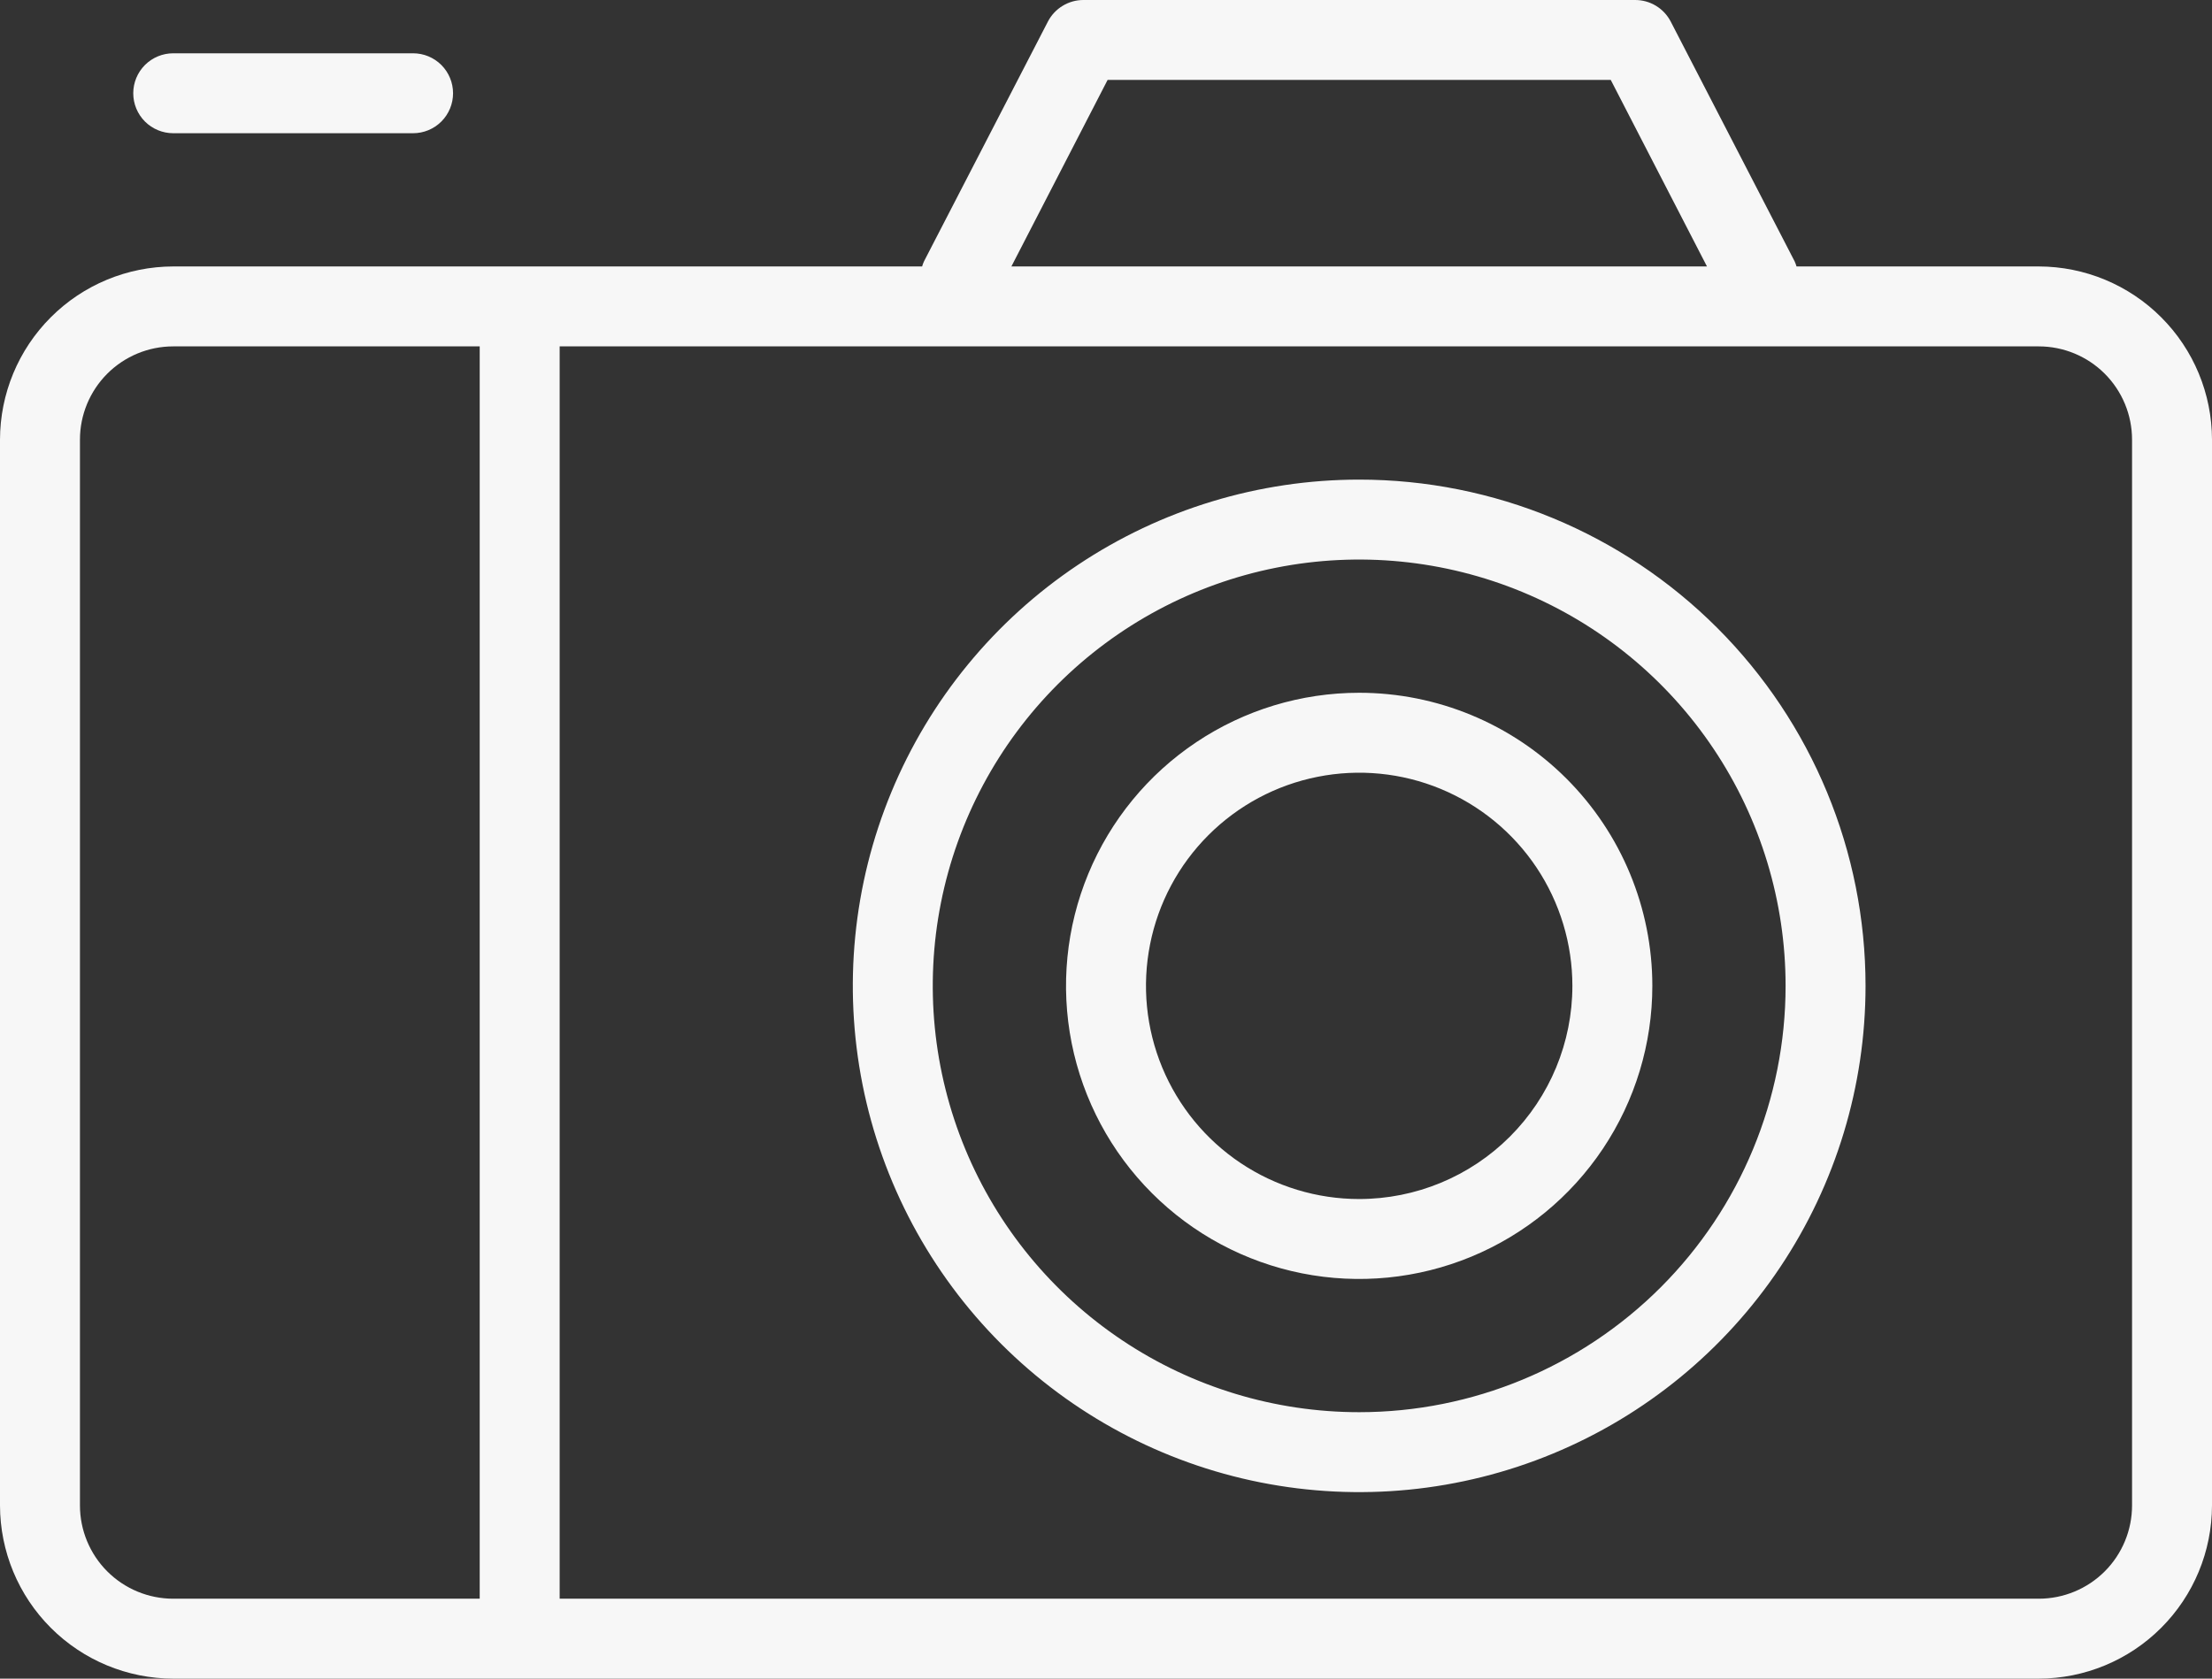 <?xml version="1.0" encoding="UTF-8"?> <svg xmlns="http://www.w3.org/2000/svg" width="83" height="63" viewBox="0 0 83 63" fill="none"><rect x="0" y="0" width="83" height="63" fill="#333333" stroke="none"/> <path d="M76.5 10H67.41C67.391 9.935 67.368 9.872 67.34 9.81L62.69 0.81C62.563 0.565 62.37 0.359 62.134 0.216C61.898 0.073 61.626 -0.001 61.35 2.19328e-05H40.65C40.375 0 40.106 0.076 39.872 0.219C39.637 0.362 39.446 0.566 39.32 0.81L34.67 9.81C34.642 9.872 34.619 9.935 34.6 10H6.5C4.777 10.003 3.125 10.688 1.907 11.907C0.688 13.125 0.003 14.777 0 16.5V56.5C0.003 58.223 0.688 59.875 1.907 61.093C3.125 62.312 4.777 62.997 6.5 63H76.5C78.223 62.997 79.875 62.312 81.093 61.093C82.312 59.875 82.997 58.223 83 56.5V16.5C82.997 14.777 82.312 13.125 81.093 11.907C79.875 10.688 78.223 10.003 76.5 10V10ZM41.56 3H60.44L64.05 10H37.95L41.56 3ZM3 56.5V16.5C3 15.572 3.369 14.681 4.025 14.025C4.681 13.369 5.572 13 6.5 13H18V60H6.5C5.572 60 4.681 59.631 4.025 58.975C3.369 58.319 3 57.428 3 56.5ZM80 56.5C80 57.428 79.631 58.319 78.975 58.975C78.319 59.631 77.428 60 76.5 60H21V13H76.5C77.428 13 78.319 13.369 78.975 14.025C79.631 14.681 80 15.572 80 16.5V56.5Z" fill="#F7F7F7"></path> <path d="M51 18C47.242 18 43.569 19.114 40.444 21.202C37.32 23.29 34.884 26.257 33.446 29.729C32.008 33.201 31.632 37.021 32.365 40.707C33.098 44.392 34.908 47.778 37.565 50.435C40.222 53.092 43.608 54.902 47.293 55.635C50.979 56.368 54.799 55.992 58.271 54.554C61.743 53.116 64.71 50.68 66.798 47.556C68.886 44.431 70 40.758 70 37C70 31.961 67.998 27.128 64.435 23.565C60.872 20.002 56.039 18 51 18V18ZM51 53C47.836 53 44.742 52.062 42.111 50.303C39.48 48.545 37.429 46.047 36.218 43.123C35.007 40.199 34.69 36.982 35.307 33.879C35.925 30.775 37.449 27.924 39.686 25.686C41.924 23.449 44.775 21.925 47.879 21.307C50.982 20.69 54.199 21.007 57.123 22.218C60.047 23.429 62.545 25.48 64.303 28.111C66.062 30.742 67 33.836 67 37C67 41.243 65.314 45.313 62.314 48.314C59.313 51.314 55.243 53 51 53Z" fill="#F7F7F7"></path> <path d="M51 26C48.824 26 46.698 26.645 44.889 27.854C43.08 29.062 41.67 30.78 40.837 32.791C40.005 34.8 39.787 37.012 40.211 39.146C40.636 41.28 41.684 43.24 43.222 44.778C44.76 46.317 46.72 47.364 48.854 47.789C50.988 48.213 53.2 47.995 55.209 47.163C57.219 46.33 58.938 44.92 60.146 43.111C61.355 41.302 62 39.176 62 37C62 34.083 60.841 31.285 58.778 29.222C56.715 27.159 53.917 26 51 26V26ZM51 45C49.418 45 47.871 44.531 46.555 43.652C45.24 42.773 44.215 41.523 43.609 40.062C43.004 38.6 42.845 36.991 43.154 35.439C43.462 33.887 44.224 32.462 45.343 31.343C46.462 30.224 47.887 29.462 49.439 29.154C50.991 28.845 52.6 29.003 54.062 29.609C55.523 30.215 56.773 31.24 57.652 32.555C58.531 33.871 59 35.418 59 37C59 39.122 58.157 41.157 56.657 42.657C55.157 44.157 53.122 45 51 45Z" fill="#F7F7F7"></path> <path d="M6.5 5H15.5C15.898 5 16.279 4.842 16.561 4.561C16.842 4.279 17 3.898 17 3.5C17 3.102 16.842 2.721 16.561 2.439C16.279 2.158 15.898 2 15.5 2H6.5C6.102 2 5.721 2.158 5.439 2.439C5.158 2.721 5 3.102 5 3.5C5 3.898 5.158 4.279 5.439 4.561C5.721 4.842 6.102 5 6.5 5V5Z" fill="#F7F7F7"></path> </svg> 